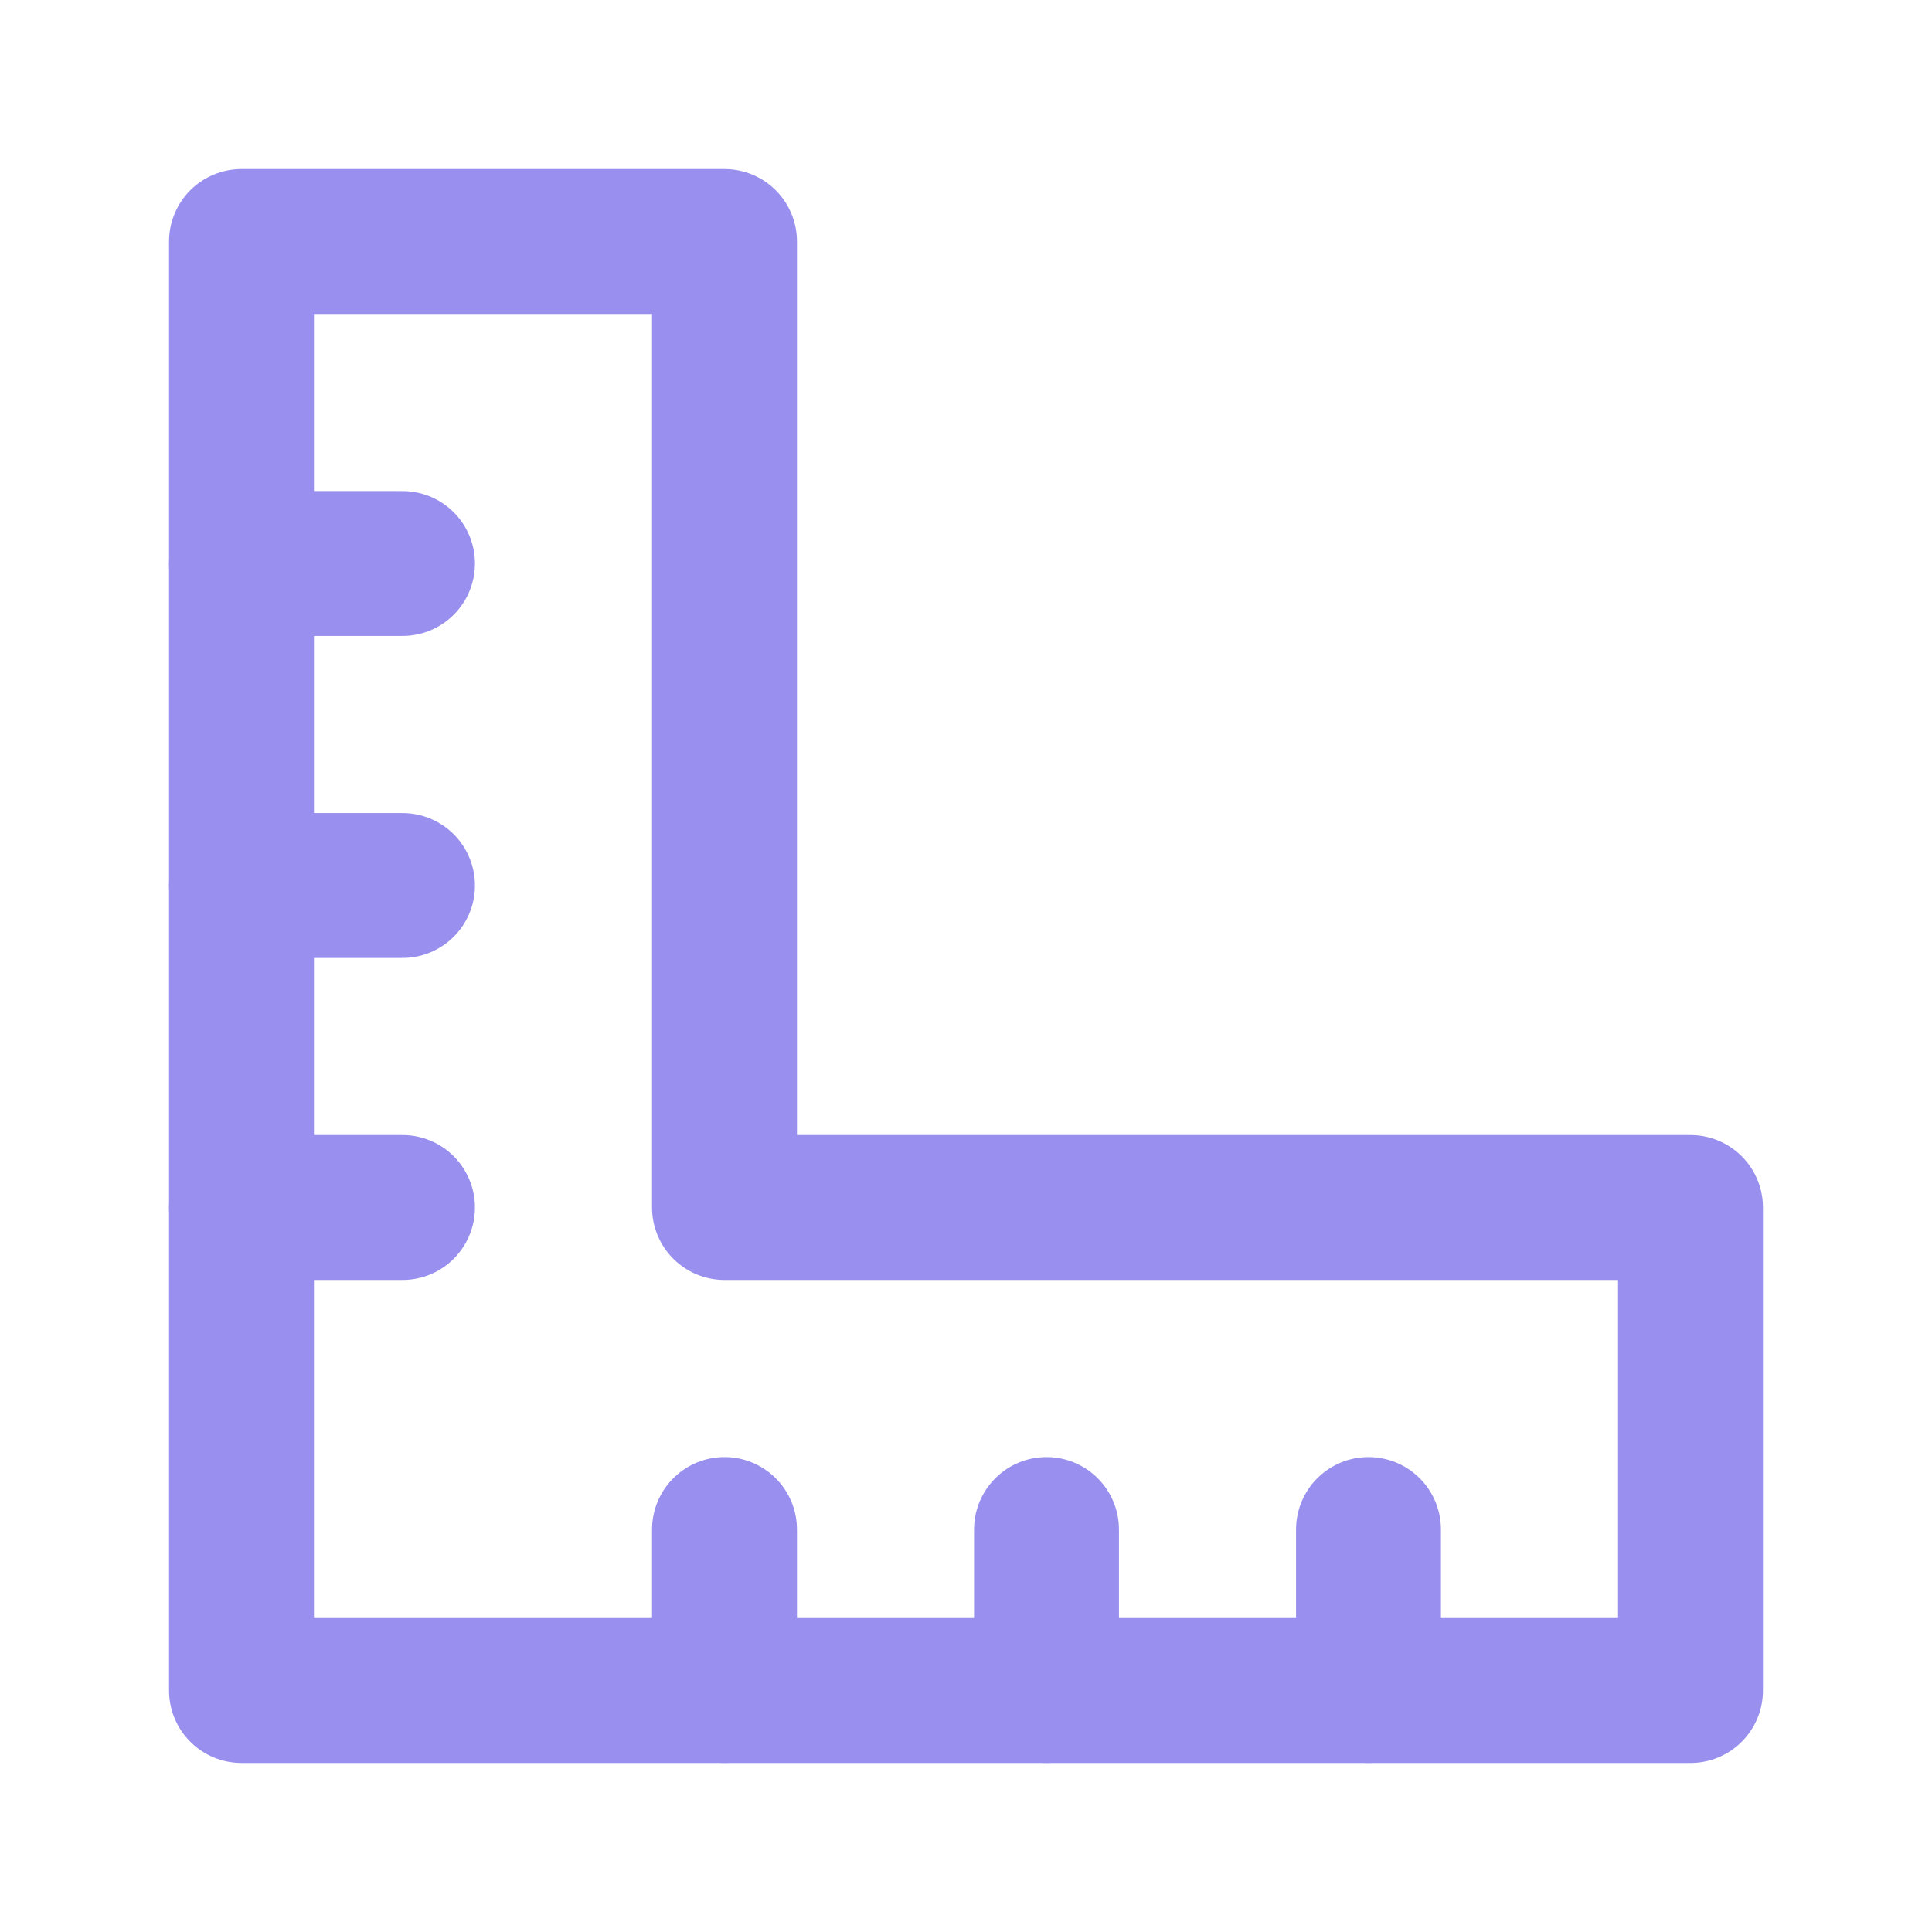<svg xmlns="http://www.w3.org/2000/svg" width="24" height="24" viewBox="0 0 24 24" fill="none"><path d="M3 21V3H9V15H21V21H3Z" stroke="#988FEE" stroke-width="1.8" stroke-linecap="round" stroke-linejoin="round"></path><path d="M13 19V21" stroke="#988FEE" stroke-width="1.8" stroke-linecap="round"></path><path d="M9 19V21" stroke="#988FEE" stroke-width="1.8" stroke-linecap="round"></path><path d="M3 7H5" stroke="#988FEE" stroke-width="1.8" stroke-linecap="round"></path><path d="M3 11H5" stroke="#988FEE" stroke-width="1.8" stroke-linecap="round"></path><path d="M3 15H5" stroke="#988FEE" stroke-width="1.8" stroke-linecap="round"></path><path d="M17 19V21" stroke="#988FEE" stroke-width="1.8" stroke-linecap="round"></path></svg>